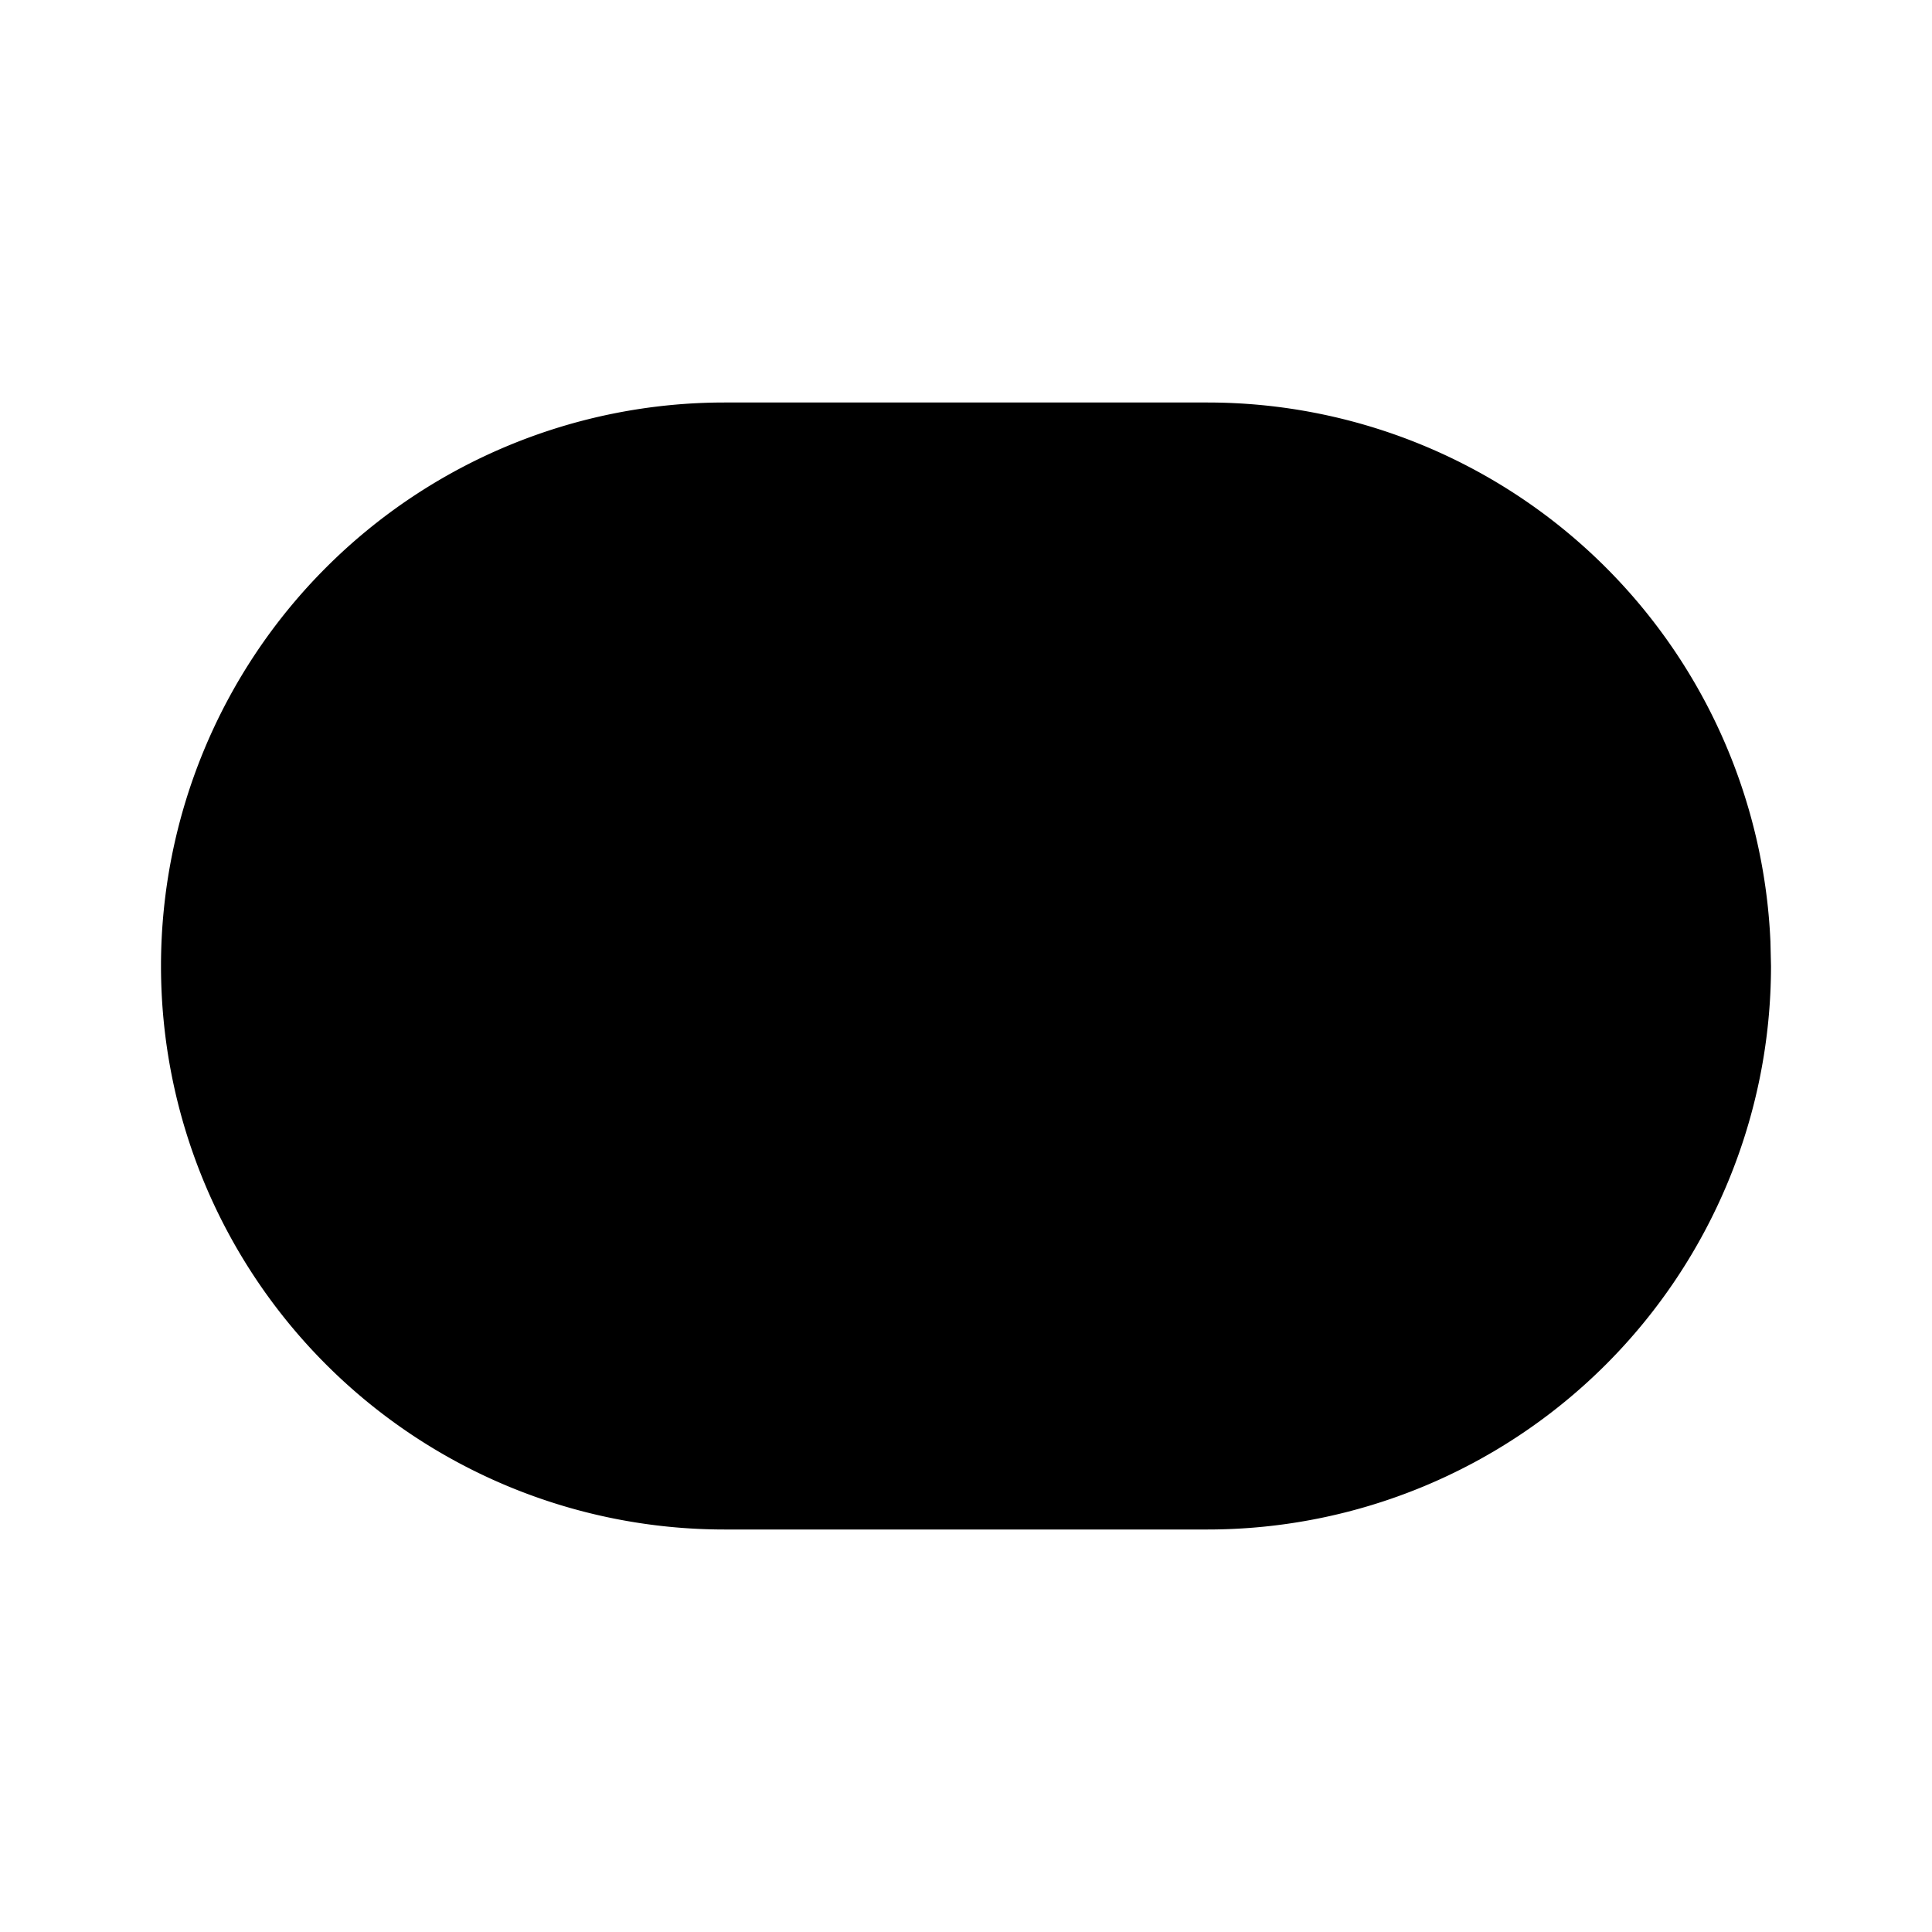<!--
version: "2.30"
unicode: "fc25"
-->
<svg
  xmlns="http://www.w3.org/2000/svg"
  width="24"
  height="24"
  viewBox="0 0 24 24"
  fill="currentColor"
>
  <path d="M15 5h-6a7 7 0 1 0 0 14h6a7 7 0 0 0 7 -7l-.007 -.303a7 7 0 0 0 -6.993 -6.697z" />
</svg>
